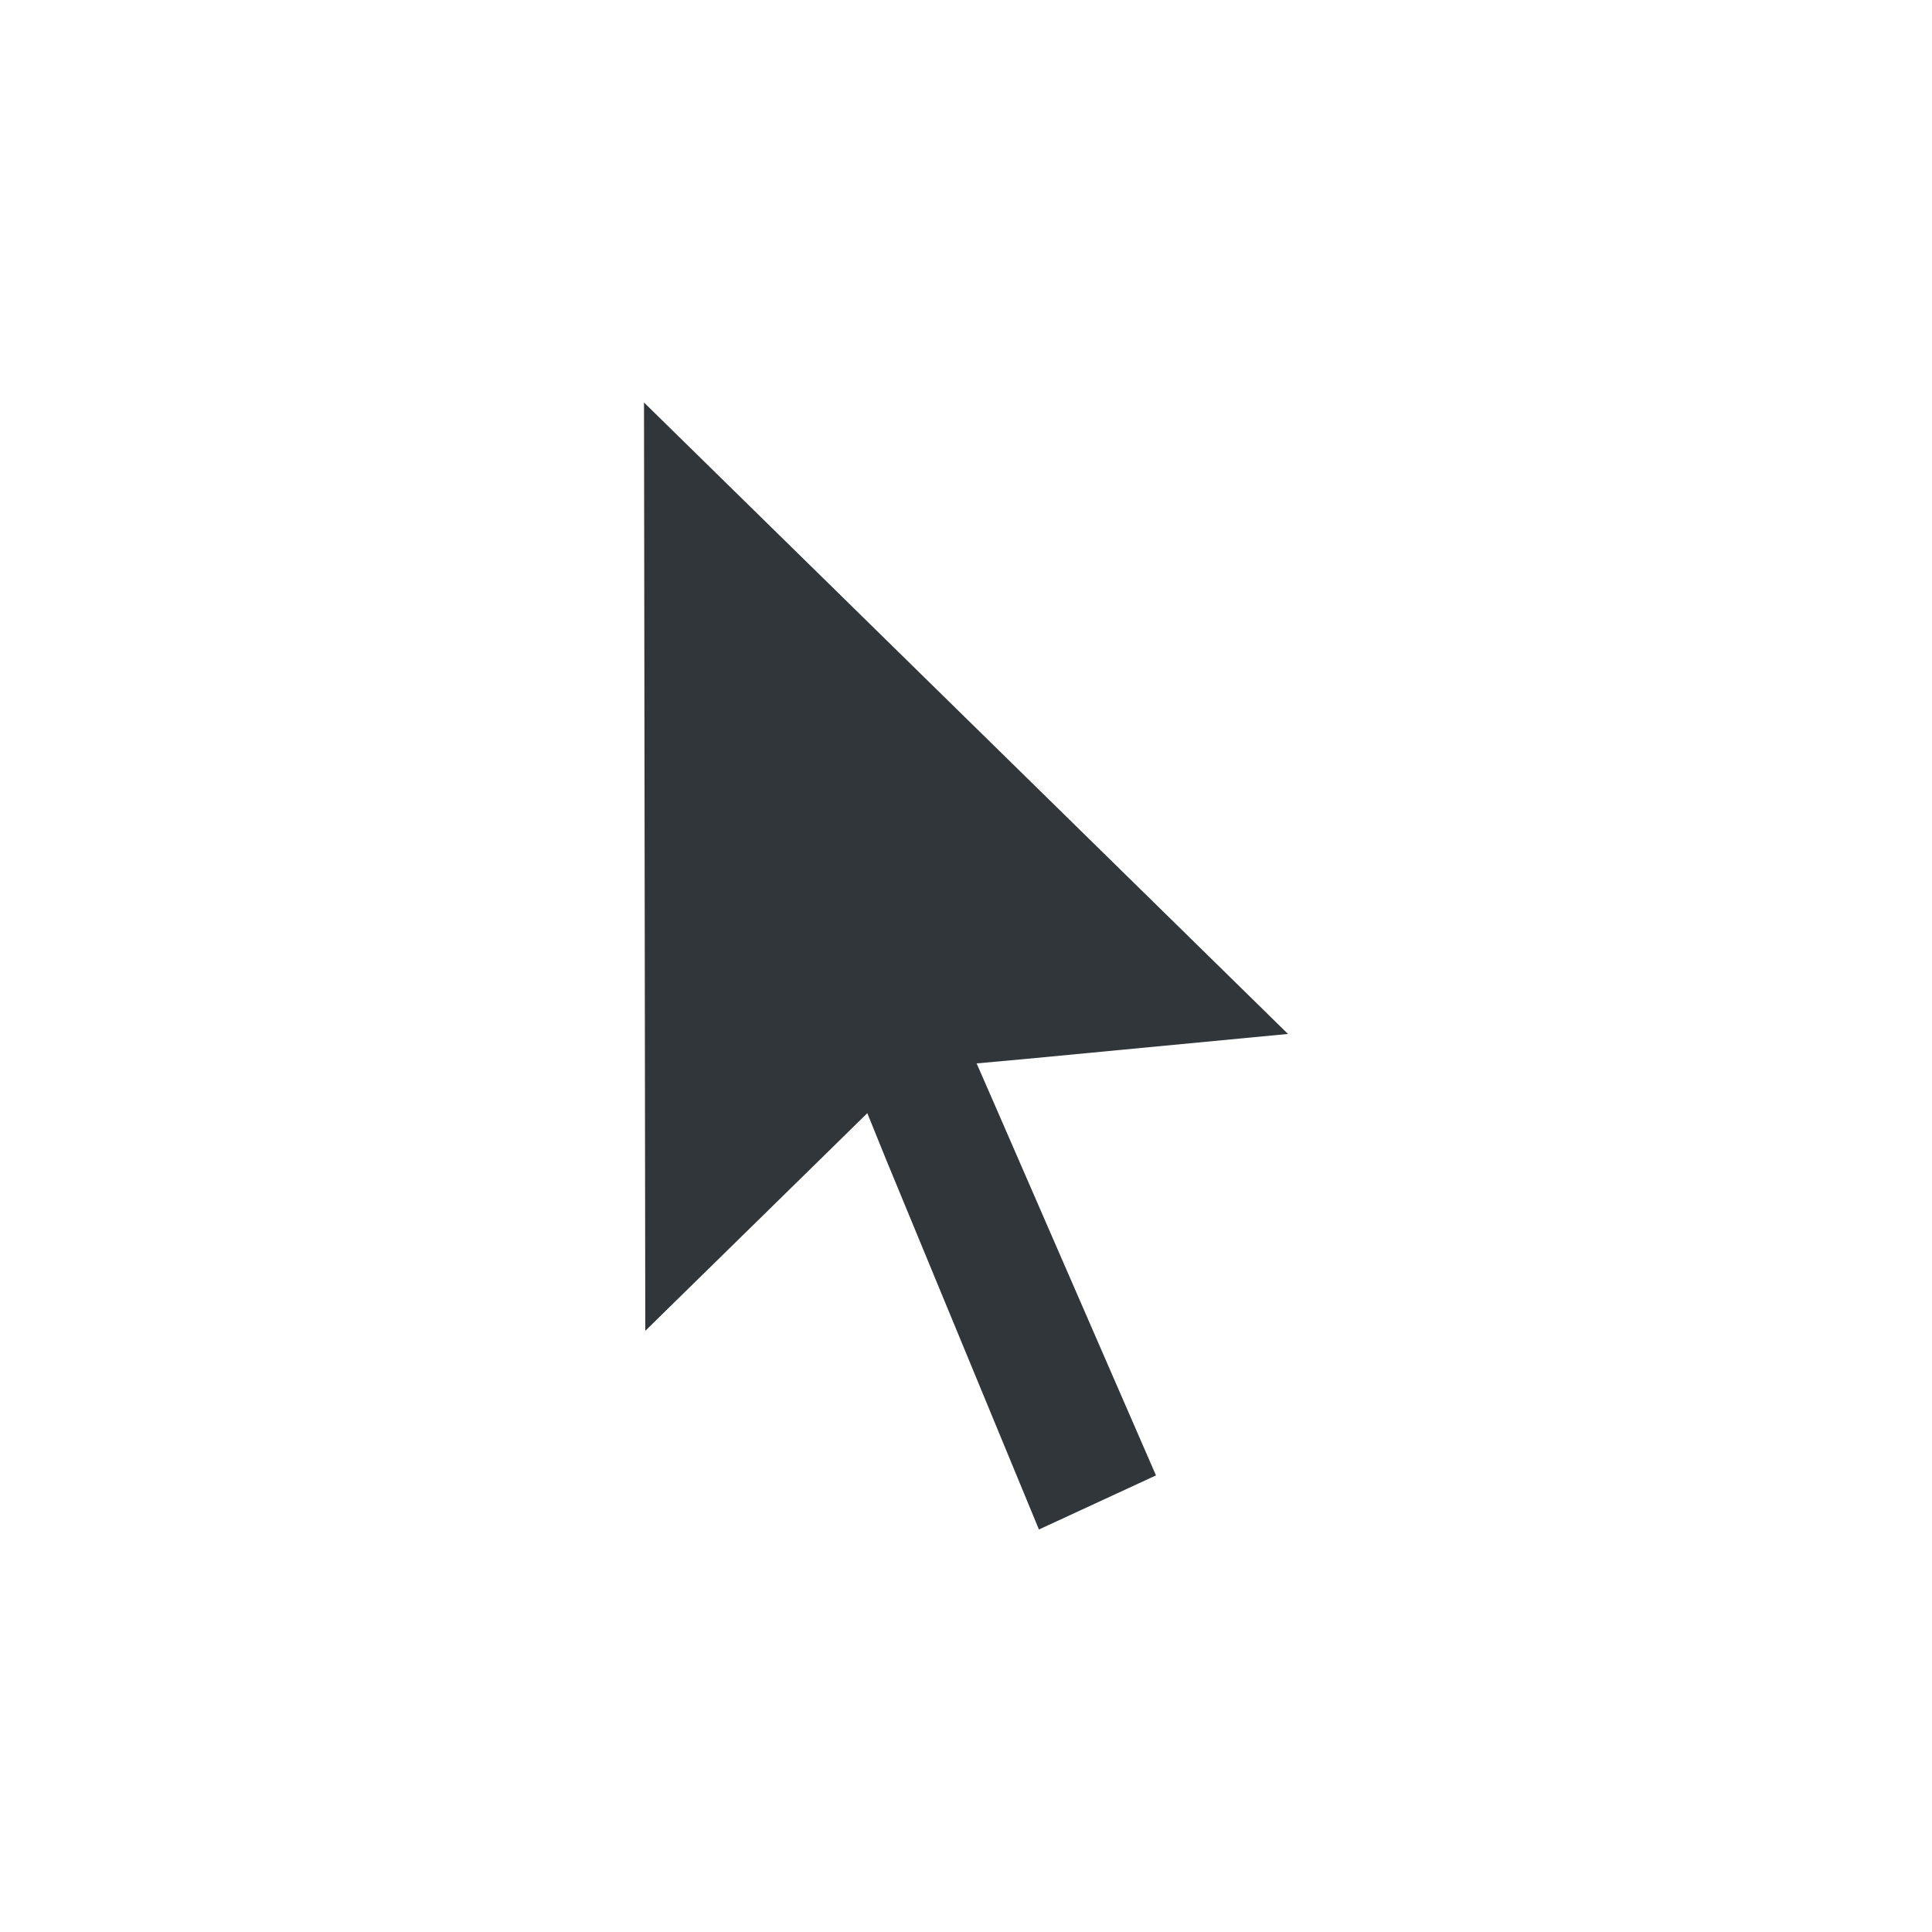 <svg xmlns="http://www.w3.org/2000/svg" width="12pt" height="12pt" version="1.1" viewBox="0 0 12 12">
 <g>
  <path style="fill:rgb(19.216%,21.176%,23.137%)" d="M 4 2.5 L 4.008 8.266 L 5.168 7.129 L 5.387 6.914 L 5.504 7.203 L 6.453 9.5 L 7.18 9.164 L 6.191 6.891 L 6.066 6.605 L 6.363 6.578 L 8 6.422 Z M 4 2.5"/>
 </g>
</svg>
